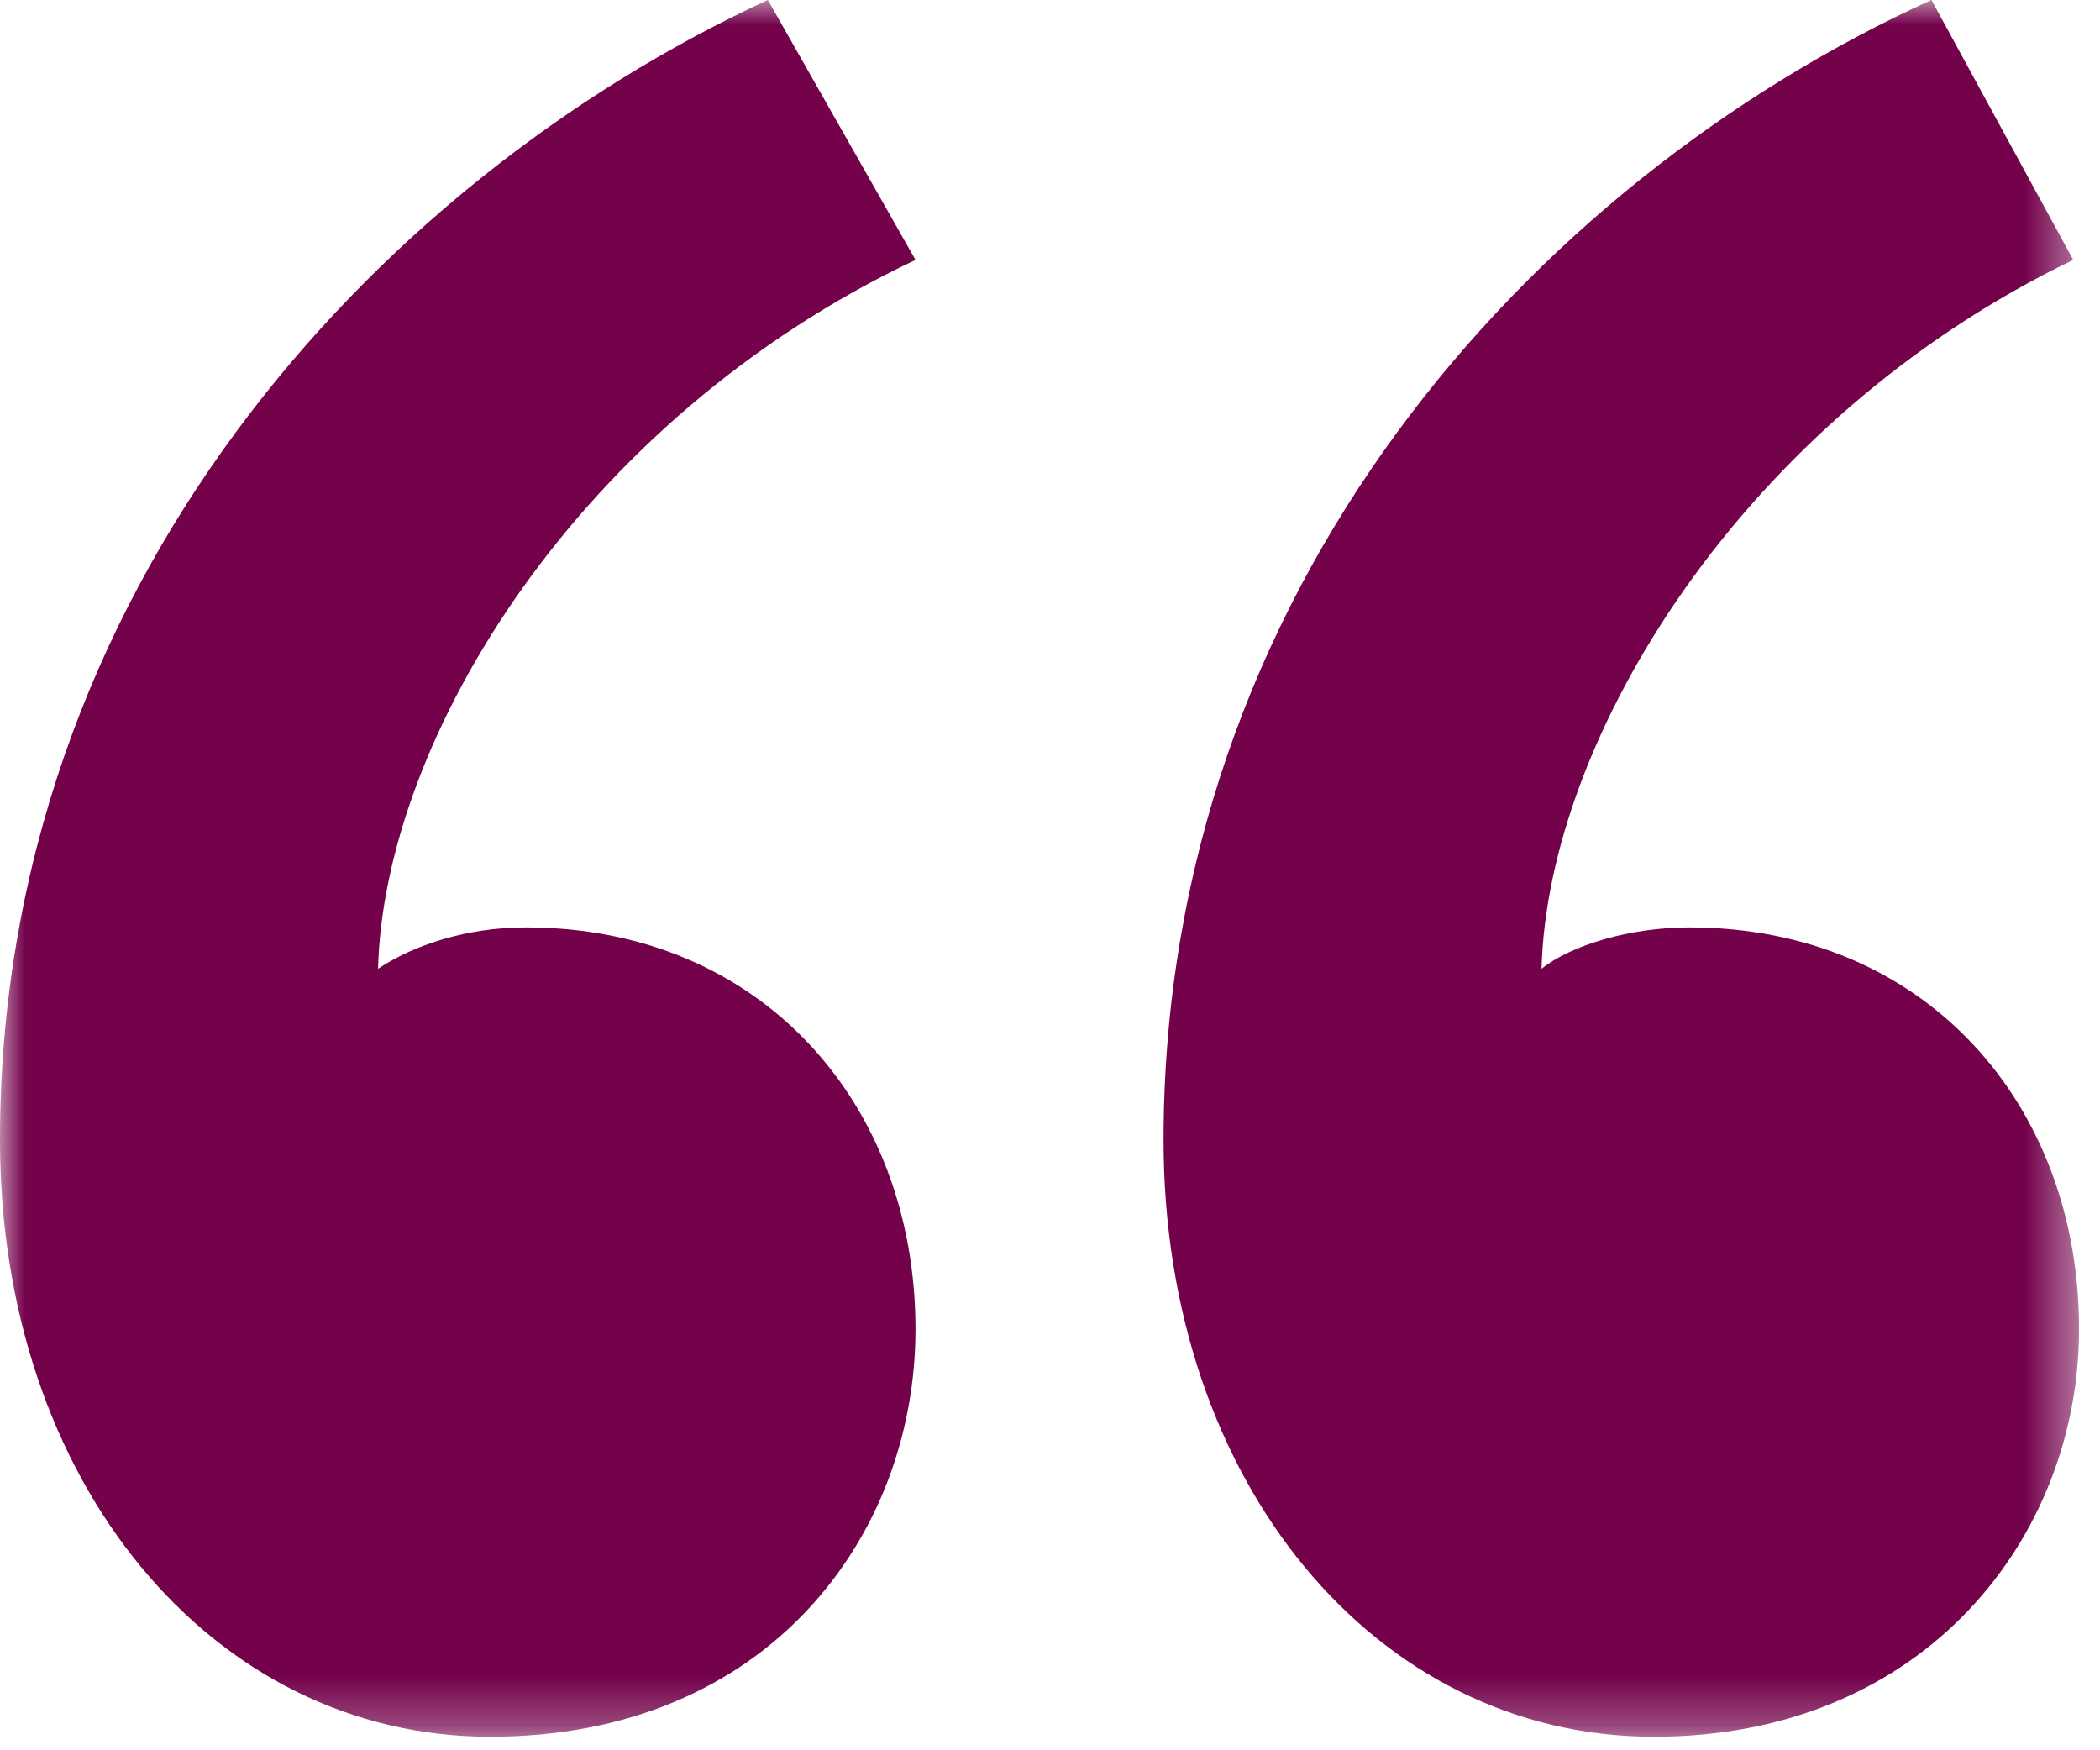 <svg width="42" height="35" viewBox="0 0 42 35" fill="none" xmlns="http://www.w3.org/2000/svg">
<mask id="mask0_38_9172" style="mask-type:luminance" maskUnits="userSpaceOnUse" x="0" y="0" width="42" height="35">
<path fill-rule="evenodd" clip-rule="evenodd" d="M41.58 34.729V0H0V34.729H41.58Z" fill="white" />
</mask>
<g mask="url(#mask0_38_9172)">
<path fill-rule="evenodd" clip-rule="evenodd" d="M0 22.798C0 29.649 4.253 34.729 9.805 34.729C15.357 34.729 18.31 30.712 18.31 26.578C18.31 22.089 15.239 18.545 10.514 18.545C9.332 18.545 8.269 18.9 7.561 19.372C7.679 14.765 11.577 8.386 18.31 5.197L15.357 -0.001C7.442 3.661 0 11.812 0 22.798Z" fill="#73024B"/>
<path fill-rule="evenodd" clip-rule="evenodd" d="M23.271 22.798C23.271 29.649 27.524 34.729 33.077 34.729C38.511 34.729 41.581 30.712 41.581 26.578C41.581 22.089 38.511 18.545 33.785 18.545C32.603 18.545 31.422 18.9 30.831 19.372C30.951 14.765 34.849 8.386 41.464 5.197L38.629 -0.001C30.596 3.661 23.271 11.812 23.271 22.798Z" fill="#73024B"/>
</g>
</svg>
